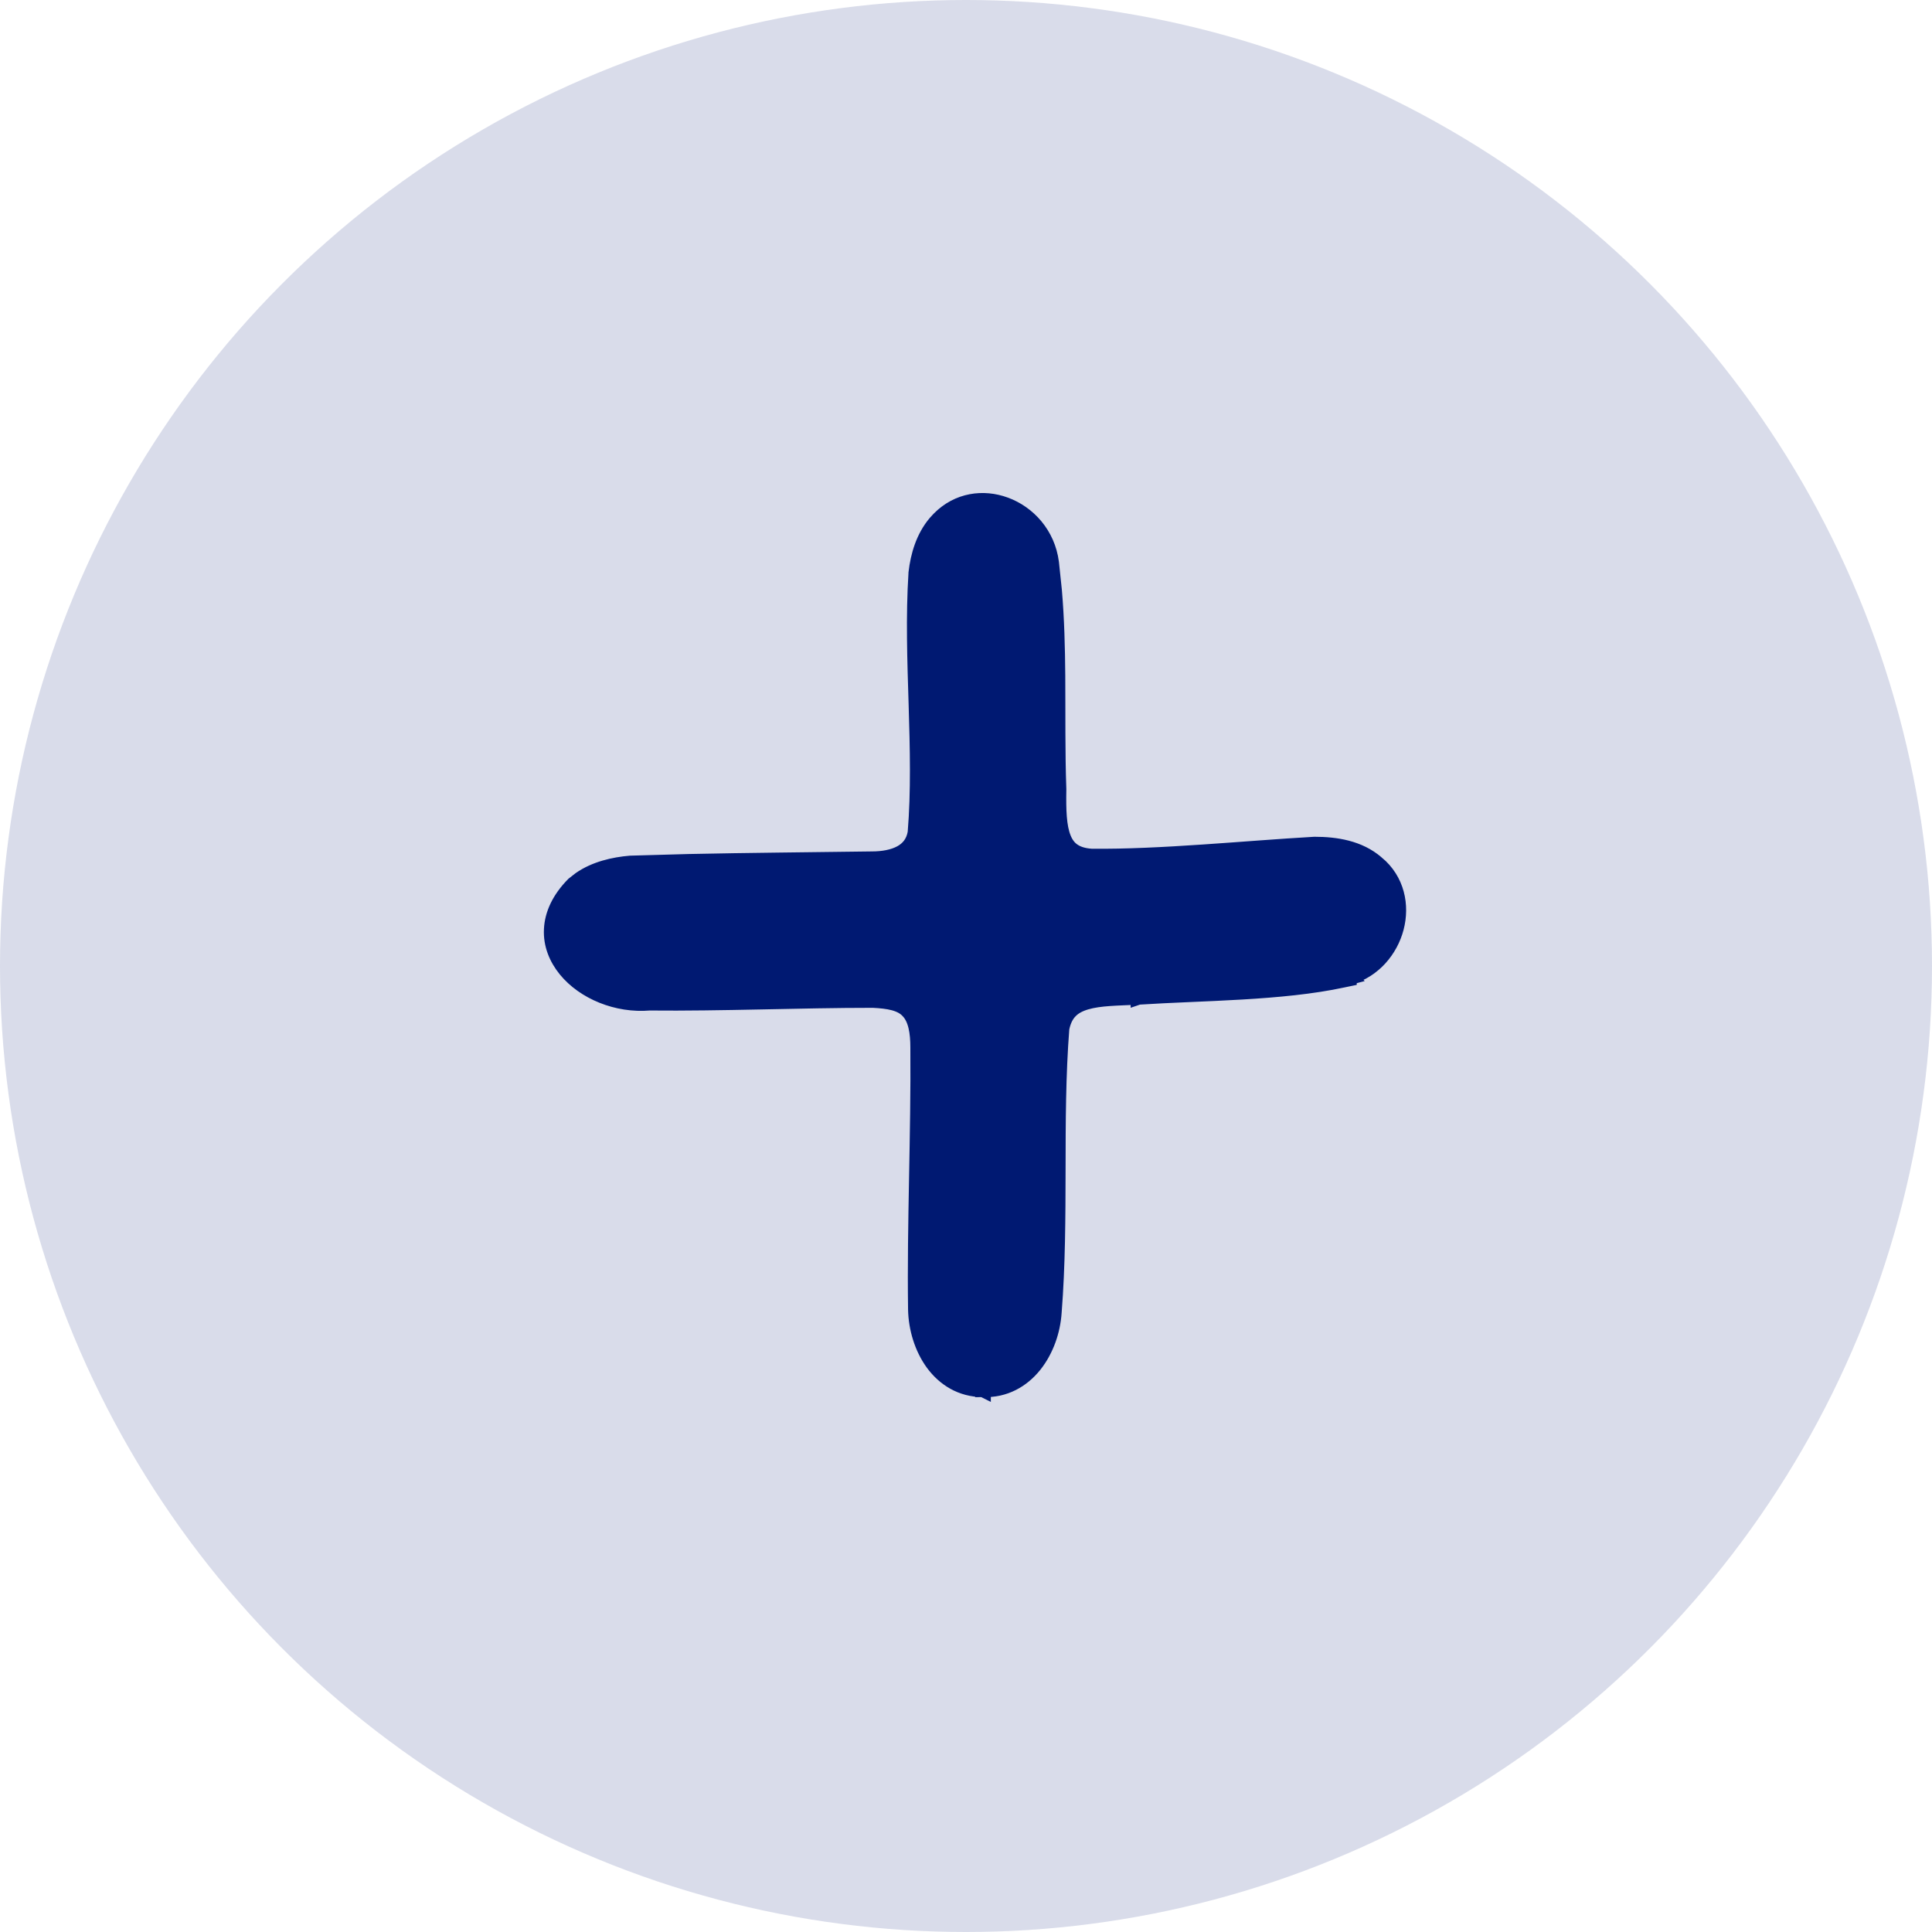 <svg width="38" height="38" viewBox="0 0 38 38" fill="none" xmlns="http://www.w3.org/2000/svg">
<circle opacity="0.15" cx="19" cy="19" r="19" fill="#001972"/>
<path d="M18.475 10.207C18.842 9.835 19.343 9.772 19.77 9.929C20.224 10.094 20.605 10.508 20.677 11.068L20.735 11.619C20.782 12.173 20.797 12.736 20.801 13.298C20.806 14.05 20.796 14.793 20.822 15.521V15.53C20.815 15.933 20.824 16.257 20.916 16.486C20.96 16.596 21.021 16.678 21.104 16.735C21.186 16.792 21.3 16.834 21.467 16.845C22.824 16.86 24.498 16.687 25.851 16.61H25.859C26.271 16.61 26.731 16.679 27.076 16.979H27.077C27.48 17.311 27.575 17.811 27.46 18.25C27.346 18.685 27.018 19.081 26.548 19.216L26.549 19.217L26.534 19.221V19.248L26.414 19.273C25.203 19.534 23.663 19.527 22.393 19.609L22.39 19.61V19.609C21.98 19.629 21.634 19.628 21.361 19.708C21.23 19.747 21.127 19.801 21.05 19.88C20.974 19.956 20.914 20.065 20.881 20.226C20.81 21.143 20.808 22.074 20.807 23.009C20.805 23.946 20.803 24.887 20.73 25.811C20.706 26.178 20.574 26.56 20.341 26.851C20.106 27.143 19.766 27.343 19.337 27.328V27.329L19.335 27.328C19.334 27.328 19.332 27.329 19.331 27.329V27.328C18.902 27.326 18.573 27.112 18.352 26.811C18.134 26.511 18.02 26.124 18.012 25.757V25.756C18 24.908 18.015 24.052 18.031 23.192C18.047 22.332 18.064 21.468 18.057 20.604V20.602C18.057 20.307 18.016 20.039 17.864 19.882L17.862 19.88C17.72 19.726 17.473 19.686 17.17 19.671C16.447 19.671 15.702 19.688 14.961 19.703C14.218 19.718 13.479 19.731 12.775 19.724C12.136 19.779 11.487 19.509 11.129 19.071C10.947 18.848 10.835 18.576 10.85 18.28C10.864 17.983 11.002 17.681 11.282 17.397L11.29 17.391L11.411 17.296C11.704 17.092 12.071 17.009 12.4 16.981H12.408L13.547 16.949C14.716 16.924 15.96 16.915 17.145 16.898H17.148C17.365 16.898 17.568 16.862 17.721 16.778C17.865 16.699 17.969 16.576 18.004 16.38C18.071 15.569 18.049 14.718 18.023 13.854C17.996 12.992 17.966 12.117 18.02 11.275V11.268H18.02C18.06 10.926 18.164 10.567 18.403 10.285L18.475 10.207Z" fill="#001972" stroke="#001972" stroke-width="0.303"/>
</svg>
